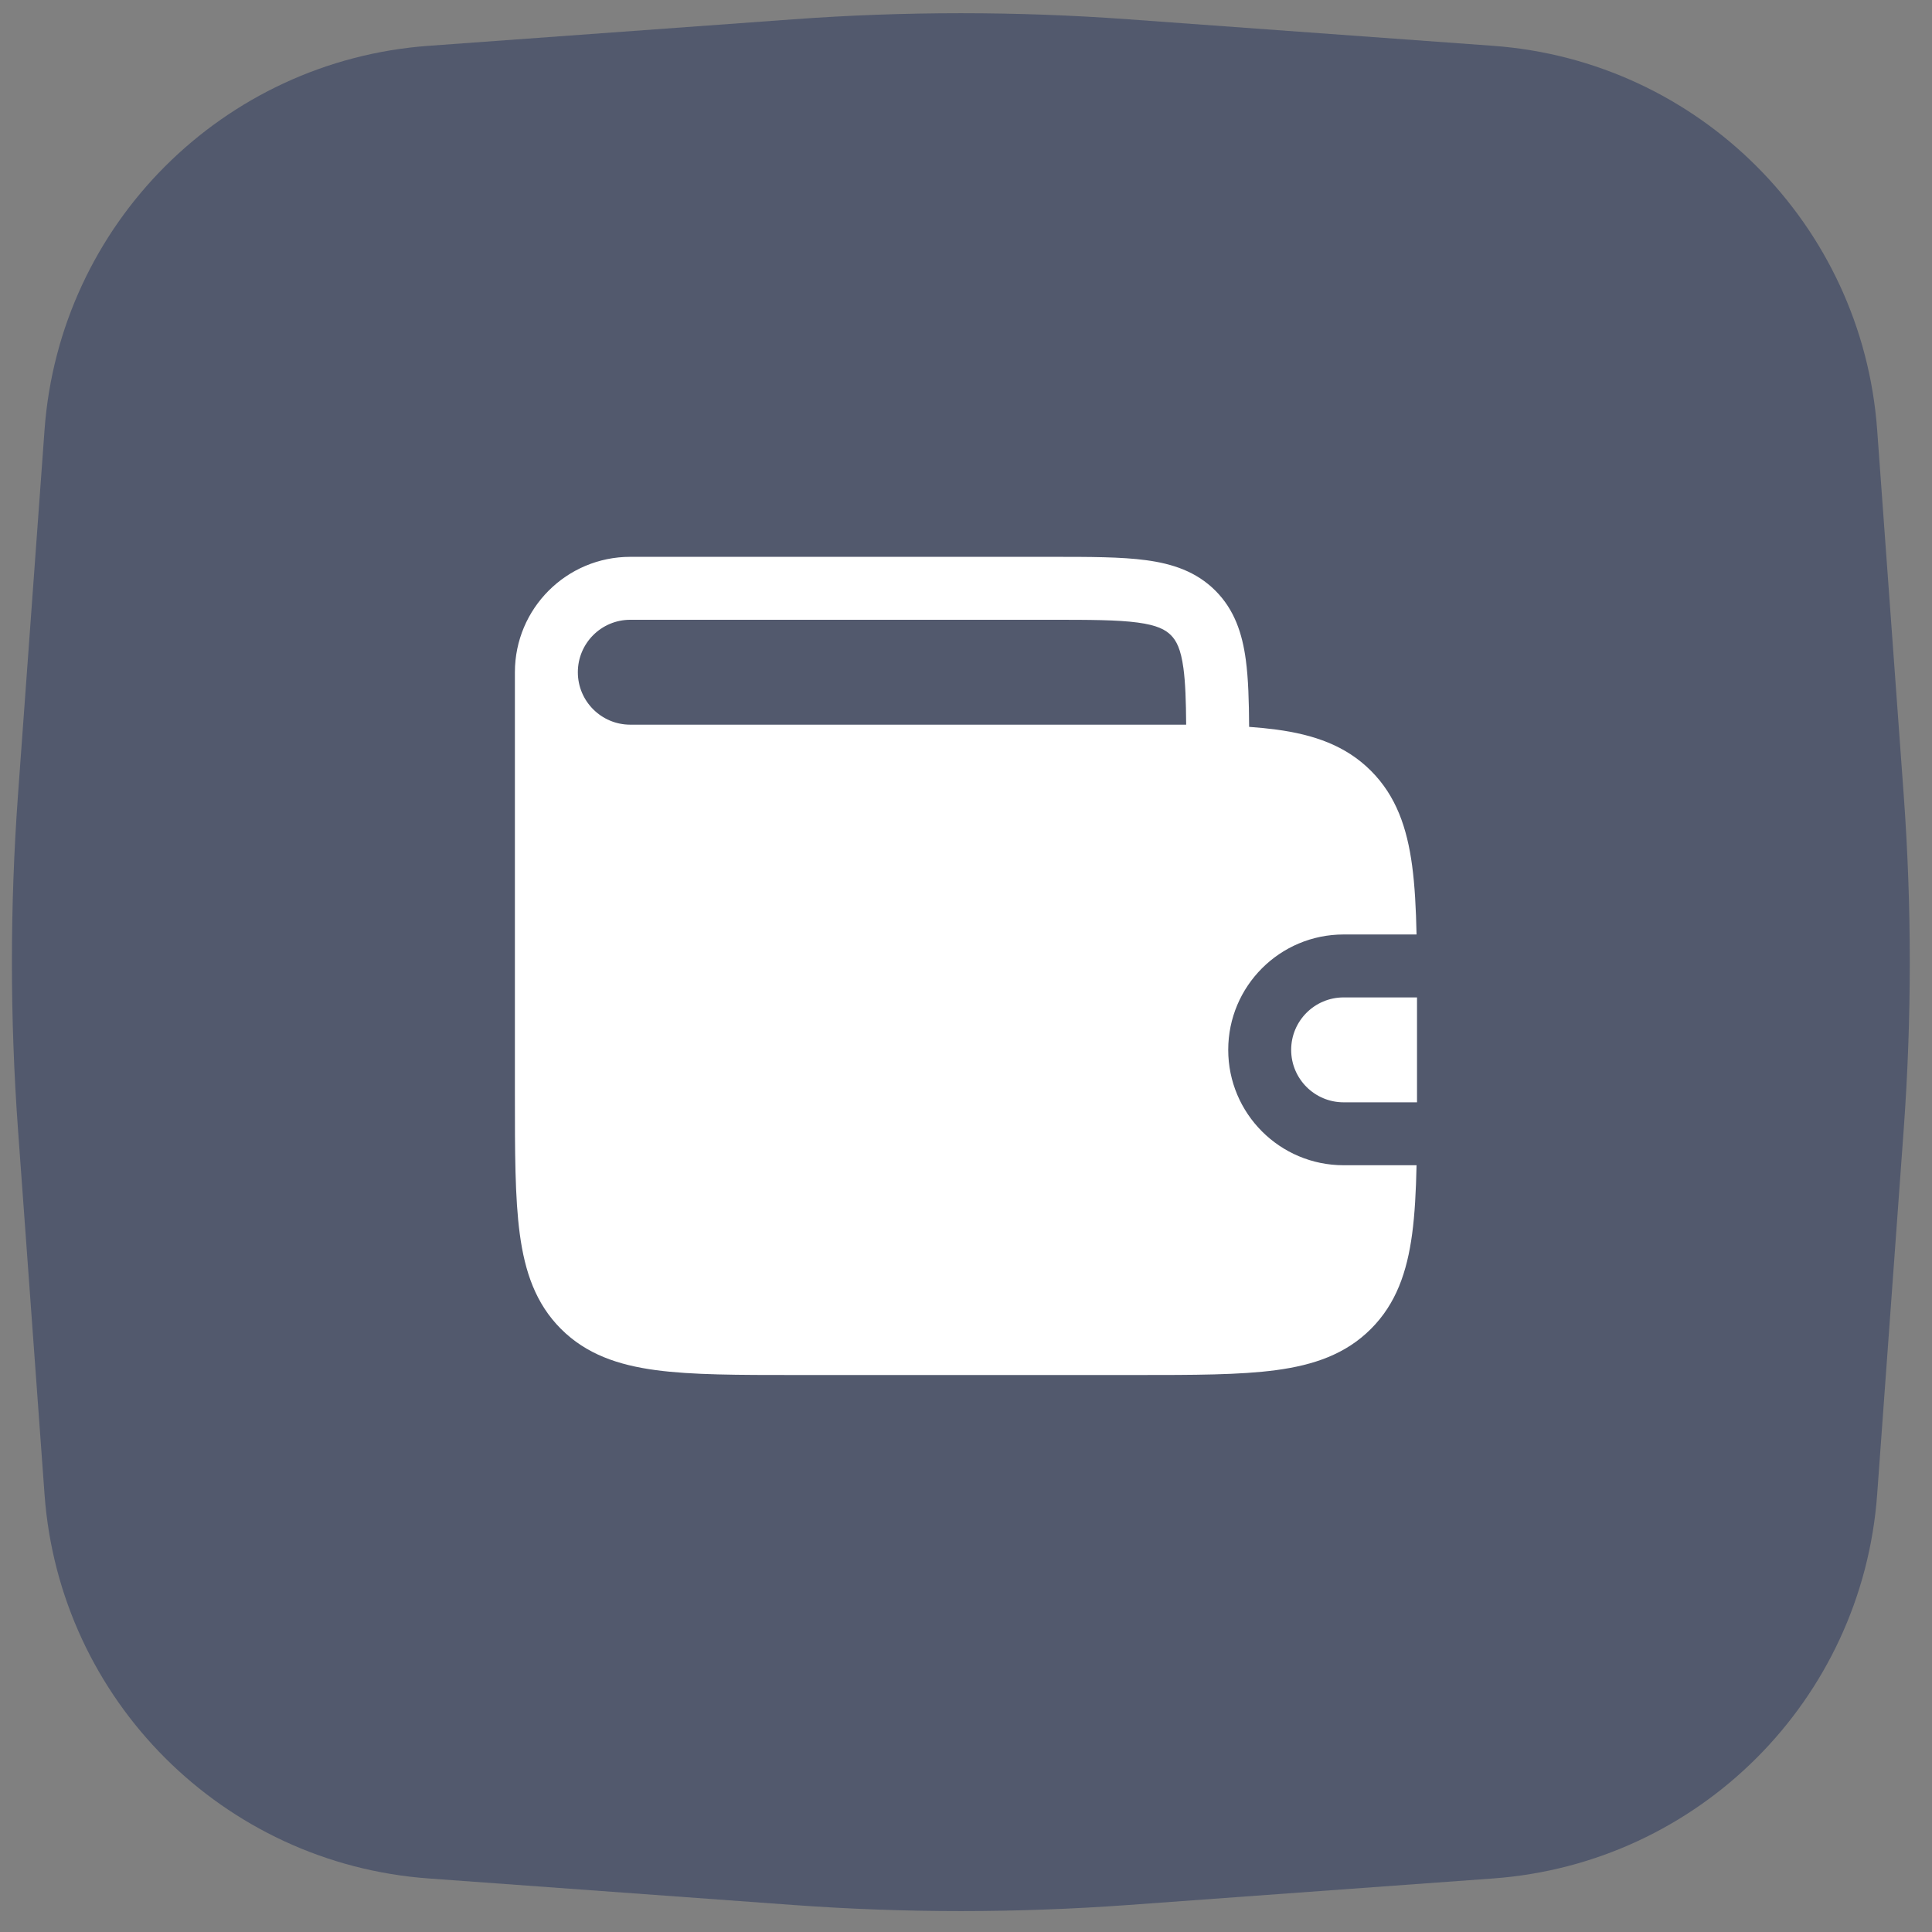 <svg width="88" height="88" viewBox="0 0 88 88" fill="none" xmlns="http://www.w3.org/2000/svg">
<rect x="0" y="0" width="88" height="88" fill="#808080" stroke="none"/>
<path opacity="0.5" d="M2.029 19.581C2.71 10.216 10.157 2.768 19.522 2.087L36.143 0.879C41.218 0.509 46.313 0.509 51.388 0.879L68.009 2.087C77.374 2.768 84.821 10.216 85.502 19.581L86.711 36.202C87.08 41.277 87.08 46.372 86.711 51.447L85.502 68.068C84.821 77.432 77.374 84.88 68.009 85.561L51.388 86.77C46.313 87.139 41.218 87.139 36.143 86.77L19.522 85.561C10.157 84.88 2.71 77.432 2.029 68.068L0.82 51.447C0.451 46.372 0.451 41.277 0.82 36.202L2.029 19.581Z" fill="#24335B"/>
<path fill-rule="evenodd" clip-rule="evenodd" d="M47.82 28.23C49.662 28.23 50.9 28.233 51.823 28.357C52.705 28.476 53.083 28.681 53.332 28.93C53.581 29.179 53.785 29.556 53.904 30.438C53.993 31.098 54.02 31.919 54.028 33.008H51.953L51.747 33.008L51.642 33.008H43.998H28.709C27.389 33.008 26.32 31.938 26.32 30.619C26.32 29.299 27.389 28.23 28.709 28.23H47.82ZM23.453 30.619C23.453 27.716 25.806 25.363 28.709 25.363H47.82L47.919 25.363C49.637 25.363 51.068 25.363 52.205 25.516C53.405 25.677 54.488 26.032 55.359 26.903C56.229 27.773 56.584 28.856 56.745 30.056C56.86 30.909 56.889 31.928 56.896 33.108C57.33 33.139 57.739 33.179 58.124 33.23C59.845 33.462 61.293 33.957 62.443 35.107C63.594 36.257 64.088 37.706 64.32 39.426C64.442 40.334 64.497 41.377 64.522 42.564H61.2C58.297 42.564 55.944 44.917 55.944 47.82C55.944 50.722 58.297 53.075 61.2 53.075H64.522C64.497 54.262 64.442 55.305 64.32 56.212C64.088 57.932 63.594 59.381 62.443 60.531C61.293 61.682 59.845 62.176 58.124 62.408C56.468 62.63 54.361 62.63 51.747 62.63H51.642H36.353H36.248C33.635 62.63 31.528 62.63 29.871 62.408C28.151 62.176 26.703 61.682 25.552 60.531C24.402 59.381 23.907 57.932 23.676 56.212C23.453 54.555 23.453 52.449 23.453 49.835L23.453 49.73V30.619ZM64.543 45.431C64.543 45.554 64.543 45.678 64.543 45.803V45.908V49.73V49.835C64.543 49.961 64.543 50.085 64.543 50.209H61.2C59.88 50.209 58.811 49.139 58.811 47.82C58.811 46.501 59.88 45.431 61.2 45.431H64.543Z" fill="white"/>
</svg>
